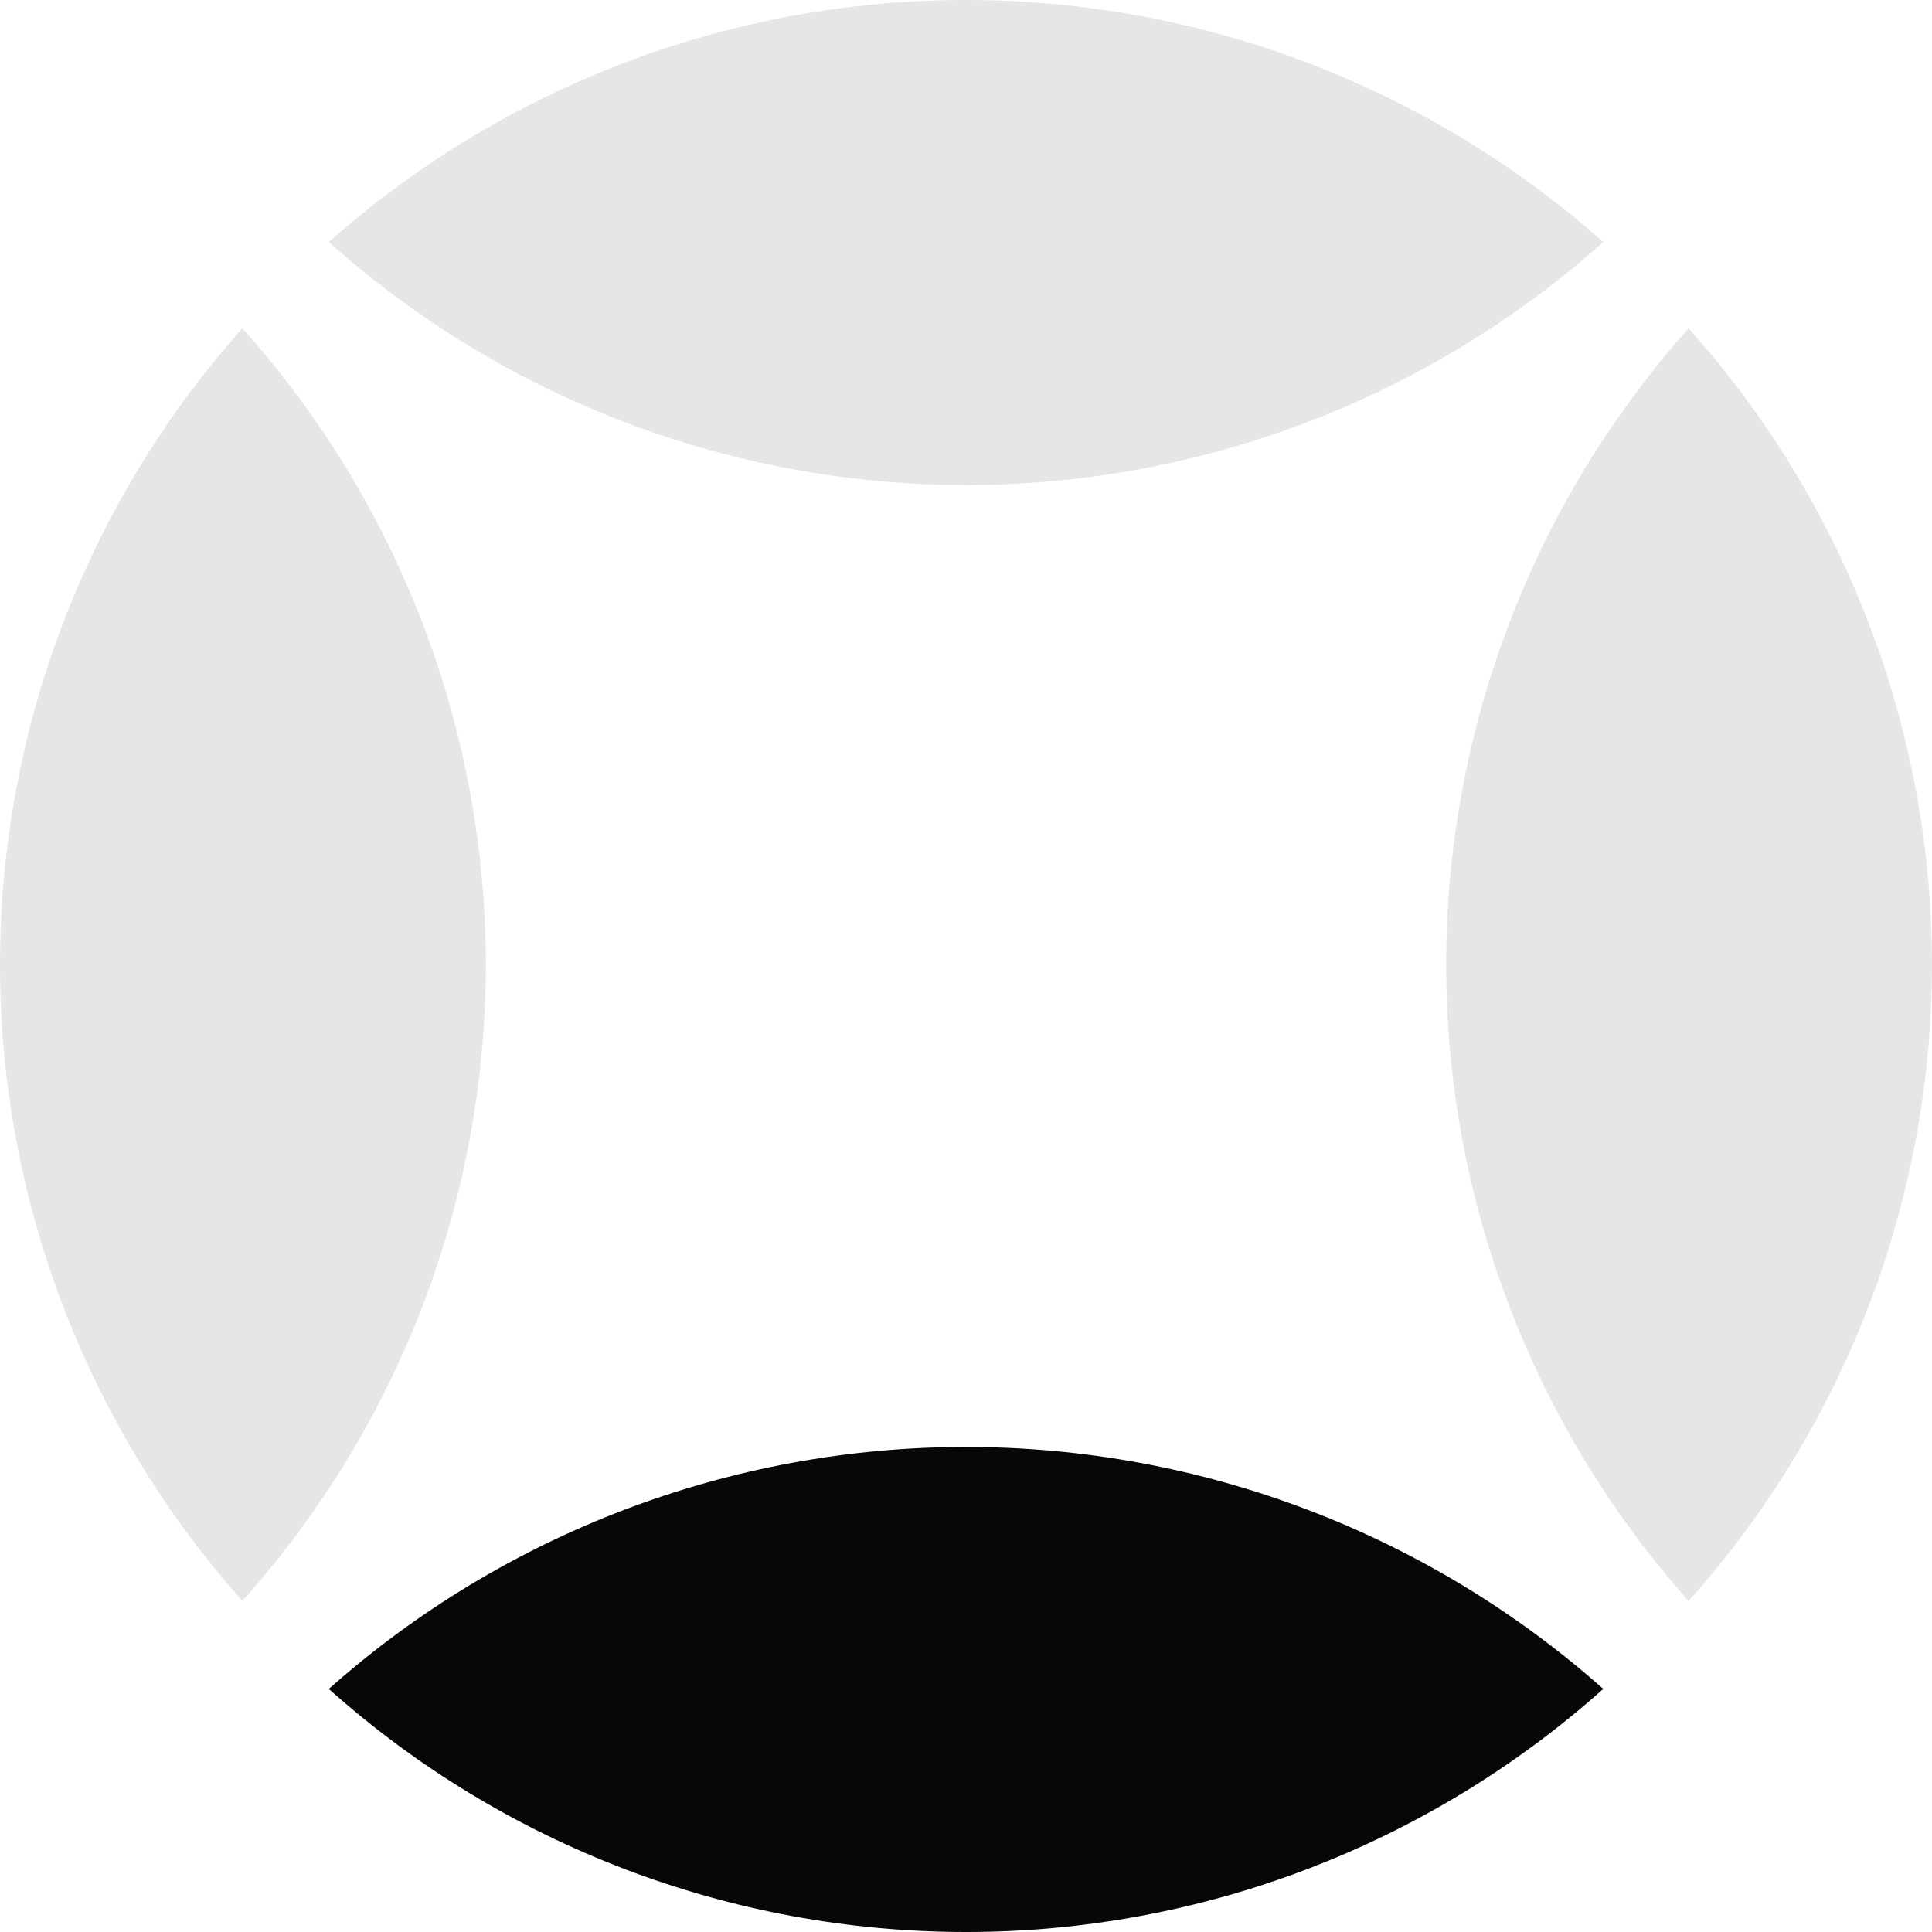 <svg width="32" height="32" viewBox="0 0 32 32" fill="none" xmlns="http://www.w3.org/2000/svg">
<path d="M5.446 27.974C8.348 30.567 12.106 32 16 32C19.895 32 23.652 30.567 26.555 27.974C23.647 25.392 19.891 23.966 16 23.966C12.109 23.966 8.353 25.392 5.446 27.974Z" fill="#080707"/>
<path opacity="0.2" d="M4.014 26.516C6.611 23.618 8.046 19.866 8.046 15.977C8.046 12.088 6.611 8.336 4.014 5.438C1.428 8.341 0 12.091 0 15.977C0 19.862 1.428 23.613 4.014 26.516Z" fill="#080707" fill-opacity="0.5"/>
<path opacity="0.2" d="M27.968 26.516C30.564 23.618 31.999 19.866 31.999 15.977C31.999 12.088 30.564 8.336 27.968 5.438C25.382 8.341 23.953 12.091 23.953 15.977C23.953 19.862 25.382 23.613 27.968 26.516Z" fill="#080707" fill-opacity="0.5"/>
<path opacity="0.2" d="M5.446 4.009C8.348 6.601 12.106 8.034 16 8.034C19.895 8.034 23.652 6.601 26.555 4.009C23.647 1.426 19.891 -2.91262e-07 16 -4.61349e-07C12.109 -6.31437e-07 8.353 1.426 5.446 4.009Z" fill="#080707" fill-opacity="0.5"/>
</svg>
